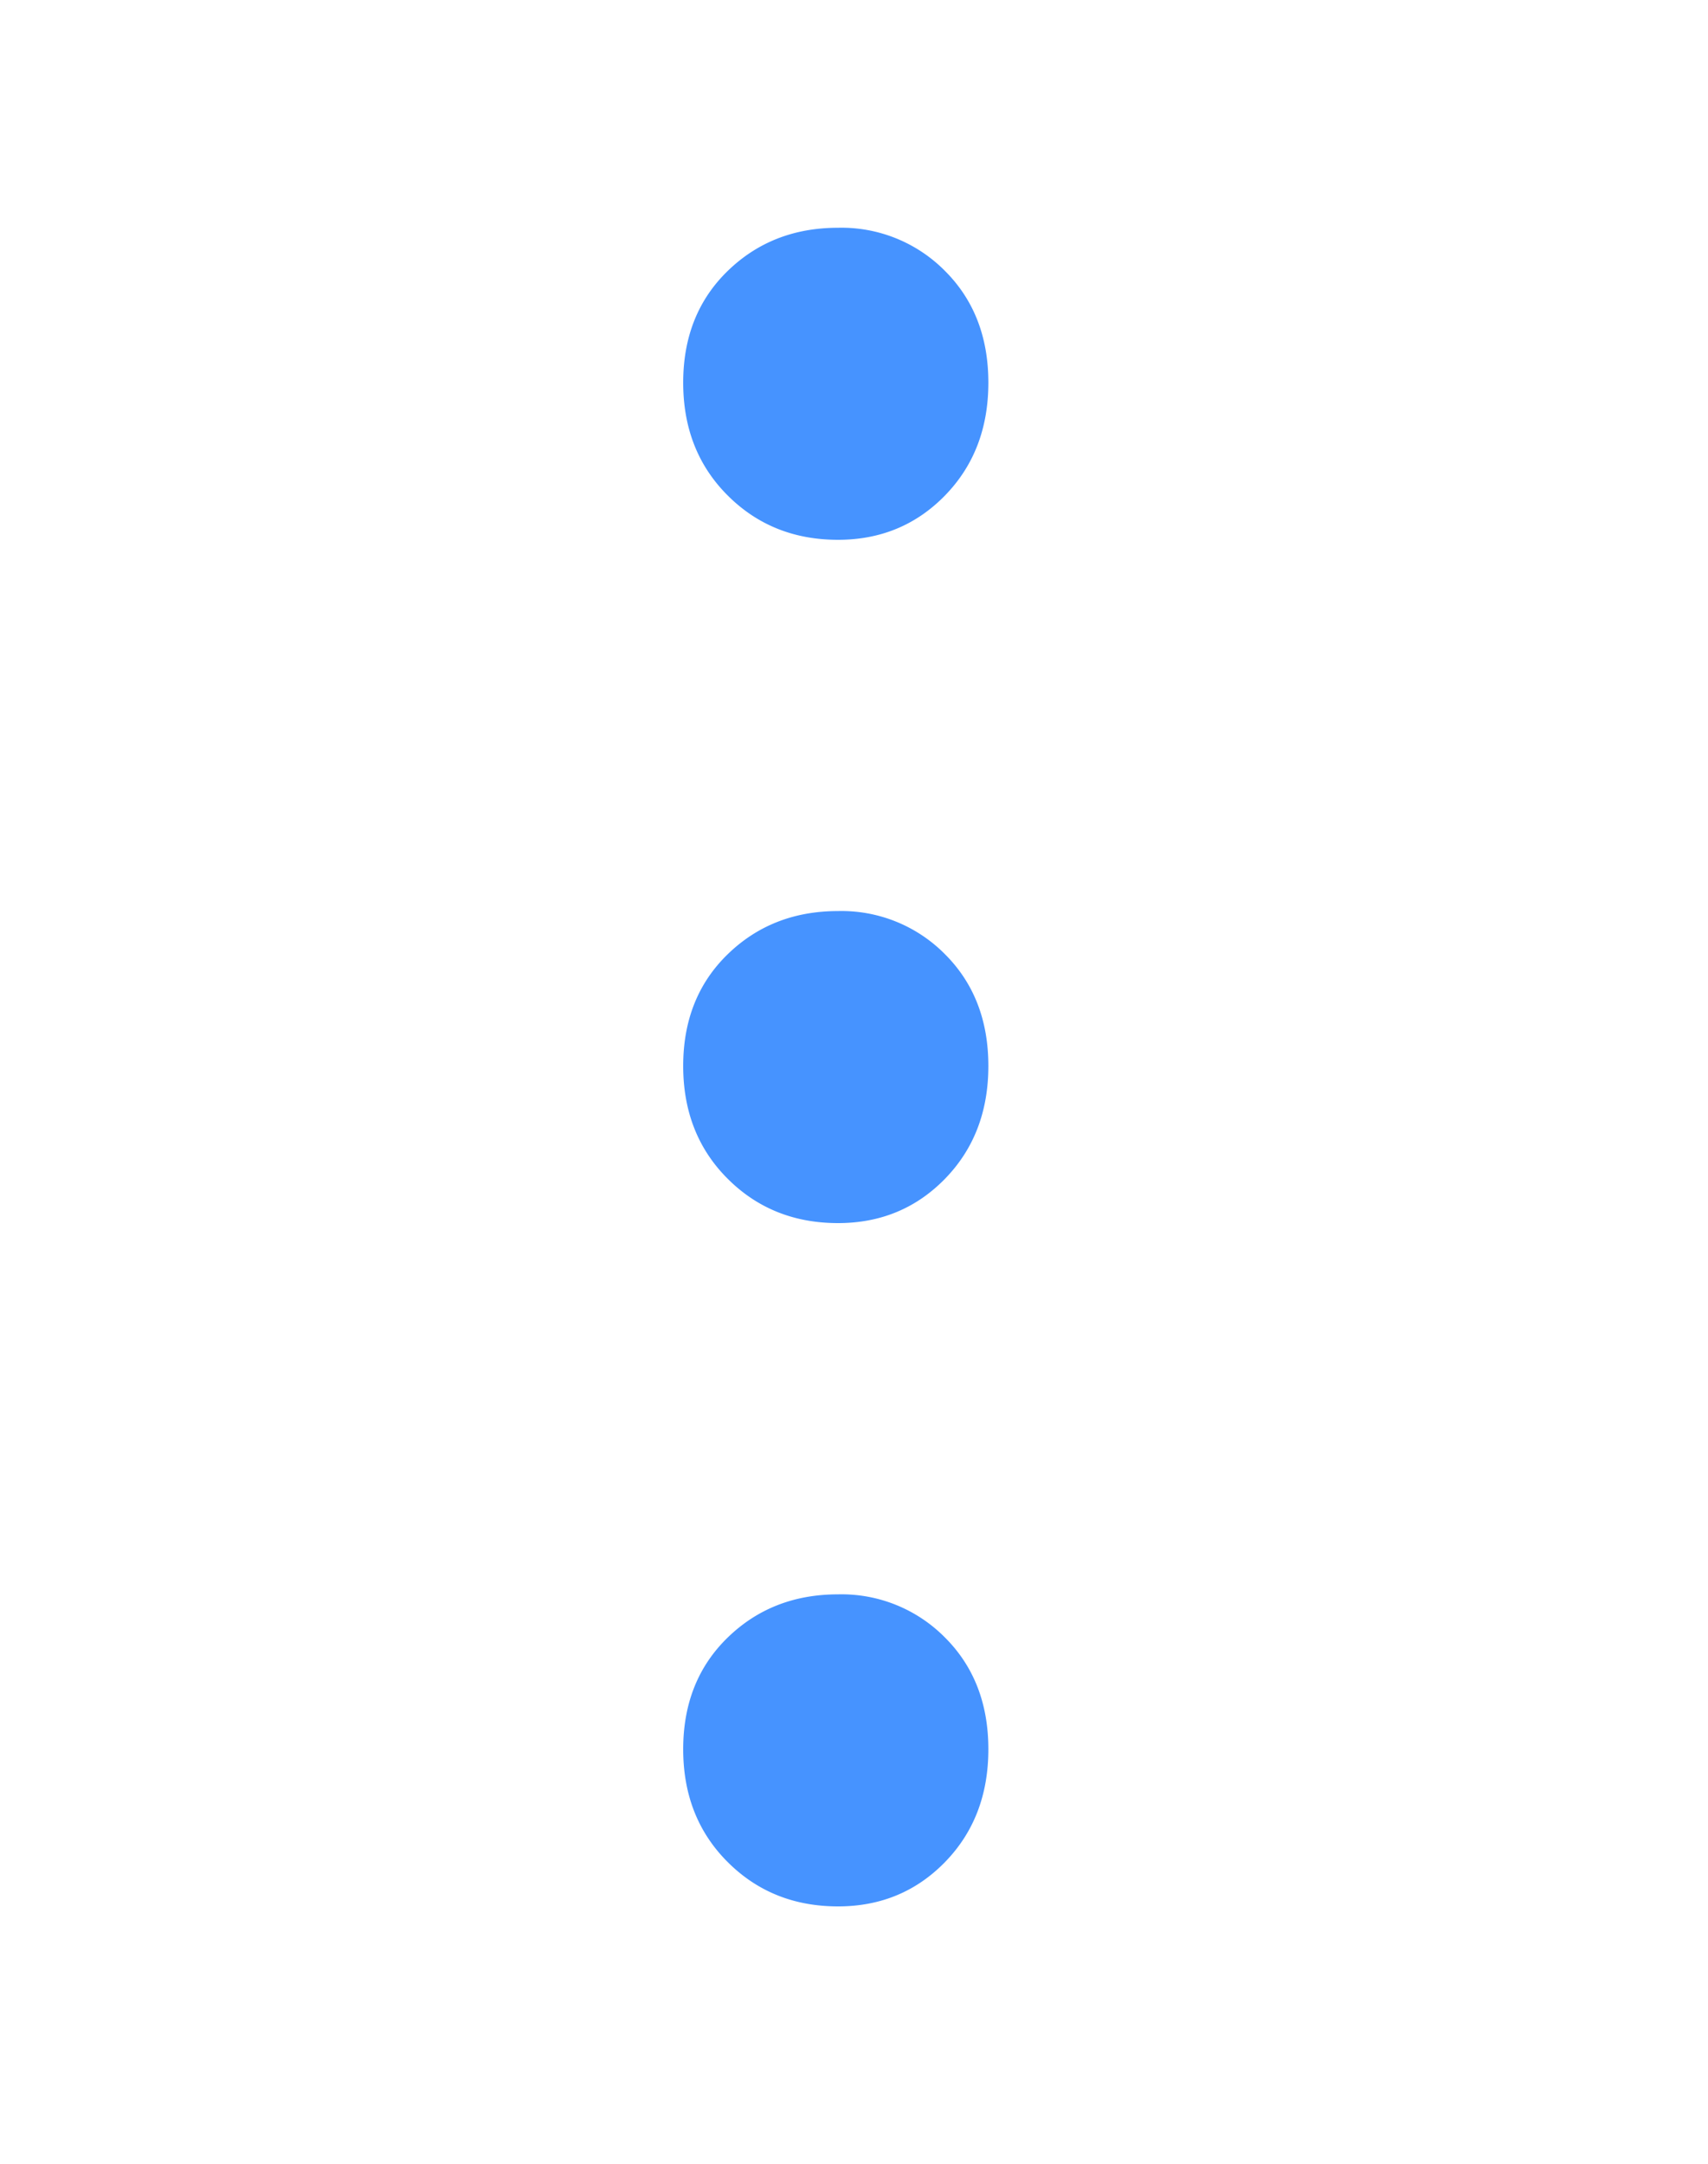 <svg width="15" height="19" xmlns="http://www.w3.org/2000/svg"><path d="M7.36 4.74c.373 0 .687-.13.94-.39.253-.26.38-.59.38-.99s-.127-.727-.38-.98A1.277 1.277 0 007.36 2c-.387 0-.71.127-.97.38S6 2.96 6 3.36s.13.73.39.99.583.39.97.39zm0 6c.373 0 .687-.13.94-.39.253-.26.38-.59.38-.99s-.127-.727-.38-.98A1.277 1.277 0 007.36 8c-.387 0-.71.127-.97.38S6 8.96 6 9.36s.13.73.39.99.583.39.97.39zm0 6c.373 0 .687-.13.94-.39.253-.26.38-.59.38-.99s-.127-.727-.38-.98a1.277 1.277 0 00-.94-.38c-.387 0-.71.127-.97.38s-.39.58-.39.98.13.73.39.99.583.39.97.39z" fill="#4693FF" fill-rule="nonzero"/></svg>

